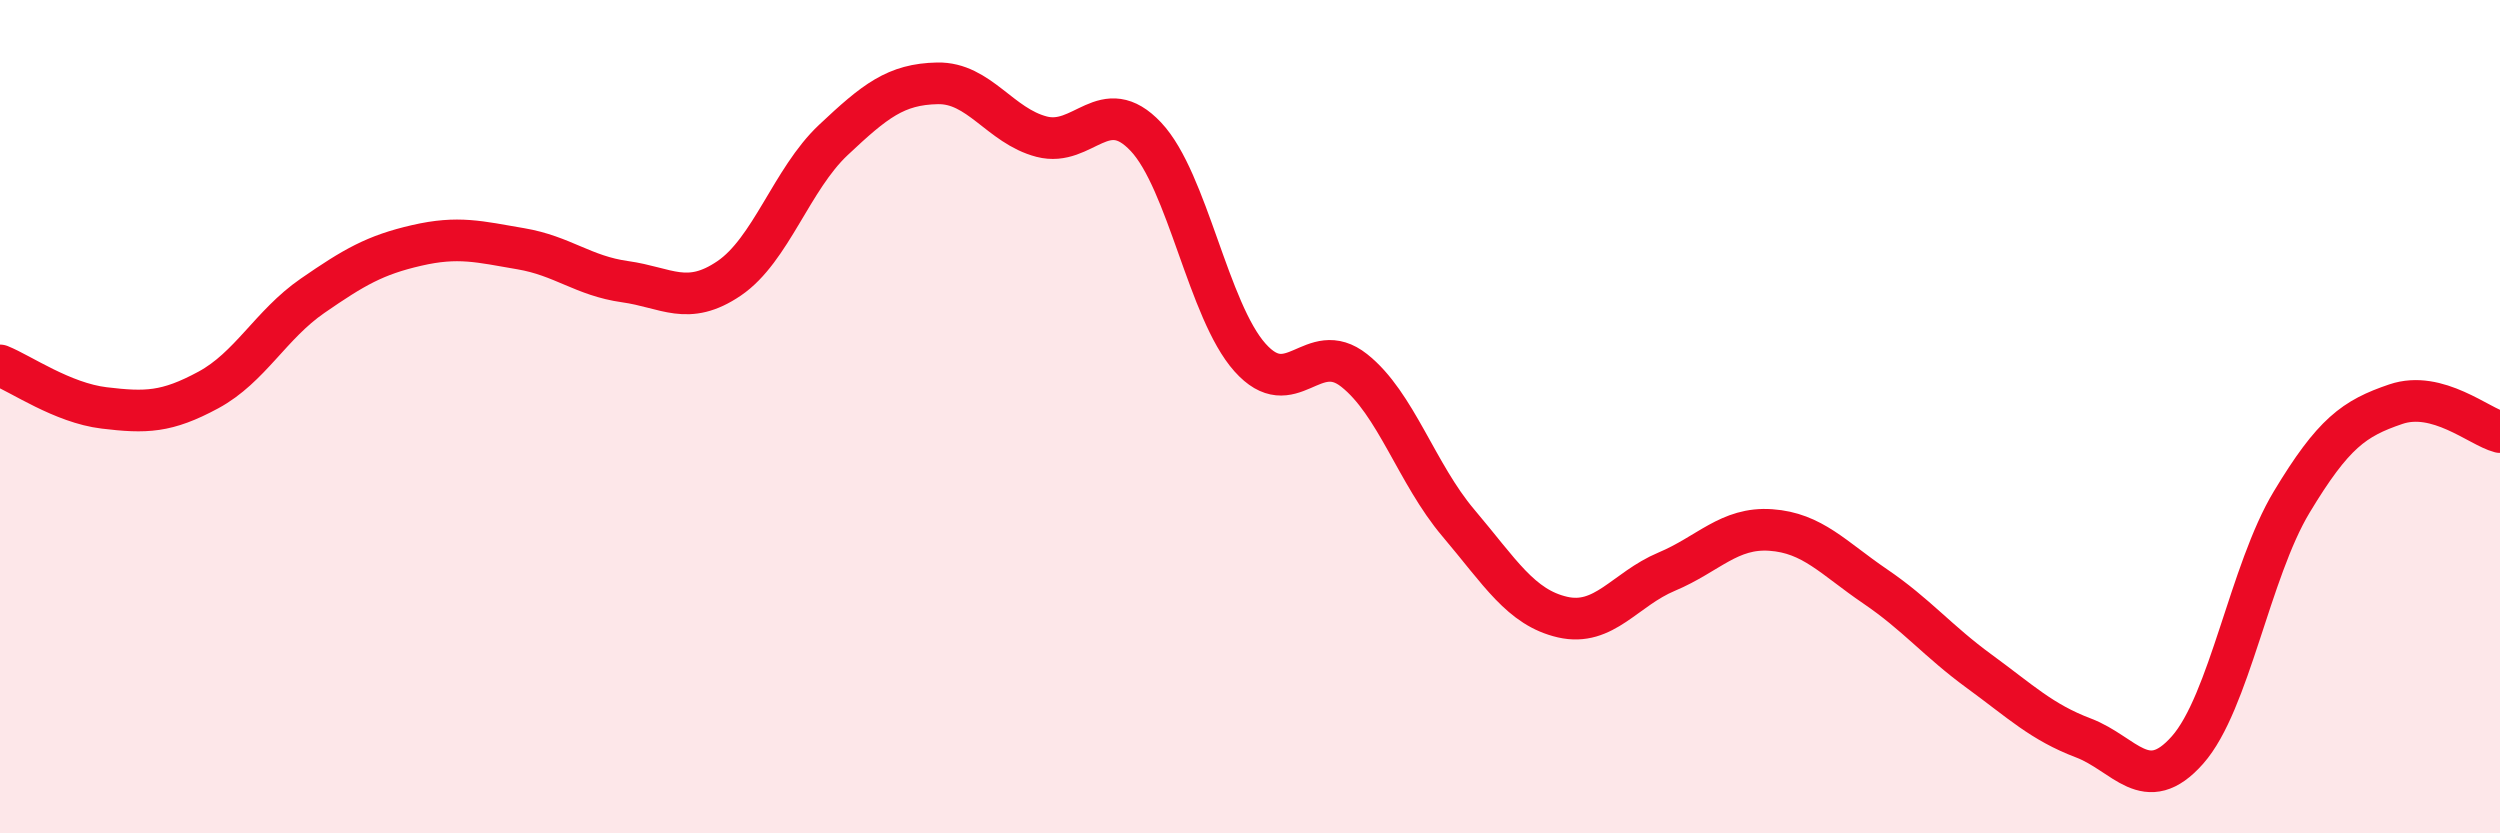
    <svg width="60" height="20" viewBox="0 0 60 20" xmlns="http://www.w3.org/2000/svg">
      <path
        d="M 0,8.77 C 0.5,8.97 1.5,9.67 2.5,9.79 C 3.5,9.91 4,9.9 5,9.36 C 6,8.82 6.5,7.79 7.5,7.1 C 8.5,6.41 9,6.12 10,5.89 C 11,5.66 11.5,5.8 12.5,5.97 C 13.5,6.14 14,6.62 15,6.76 C 16,6.9 16.5,7.36 17.5,6.68 C 18.5,6 19,4.3 20,3.36 C 21,2.42 21.5,2.02 22.5,2 C 23.5,1.98 24,3.02 25,3.28 C 26,3.54 26.5,2.22 27.5,3.28 C 28.5,4.34 29,7.46 30,8.58 C 31,9.7 31.5,8.1 32.5,8.89 C 33.5,9.68 34,11.37 35,12.55 C 36,13.73 36.5,14.58 37.5,14.81 C 38.5,15.04 39,14.14 40,13.72 C 41,13.3 41.5,12.65 42.5,12.72 C 43.5,12.79 44,13.39 45,14.07 C 46,14.75 46.5,15.38 47.5,16.11 C 48.5,16.84 49,17.33 50,17.71 C 51,18.09 51.5,19.13 52.5,18 C 53.5,16.87 54,13.71 55,12.05 C 56,10.39 56.5,10.04 57.5,9.7 C 58.5,9.36 59.5,10.24 60,10.37L60 20L0 20Z"
        fill="#EB0A25"
        opacity="0.1"
        stroke-linecap="round"
        stroke-linejoin="round"
      />
      <path
        d="M 0,8.77 C 0.5,8.97 1.5,9.67 2.5,9.79 C 3.5,9.91 4,9.9 5,9.36 C 6,8.82 6.5,7.79 7.5,7.1 C 8.5,6.41 9,6.12 10,5.89 C 11,5.66 11.5,5.8 12.5,5.97 C 13.5,6.14 14,6.62 15,6.76 C 16,6.9 16.5,7.36 17.5,6.68 C 18.5,6 19,4.3 20,3.36 C 21,2.42 21.5,2.02 22.5,2 C 23.5,1.98 24,3.02 25,3.28 C 26,3.54 26.5,2.22 27.5,3.28 C 28.5,4.34 29,7.46 30,8.58 C 31,9.7 31.5,8.1 32.5,8.89 C 33.5,9.68 34,11.37 35,12.55 C 36,13.73 36.5,14.58 37.5,14.81 C 38.5,15.04 39,14.14 40,13.72 C 41,13.3 41.5,12.65 42.5,12.72 C 43.5,12.79 44,13.39 45,14.07 C 46,14.75 46.5,15.38 47.5,16.11 C 48.5,16.84 49,17.33 50,17.71 C 51,18.09 51.5,19.13 52.5,18 C 53.5,16.87 54,13.71 55,12.05 C 56,10.39 56.5,10.04 57.5,9.7 C 58.5,9.36 59.5,10.24 60,10.37"
        stroke="#EB0A25"
        stroke-width="1"
        fill="none"
        stroke-linecap="round"
        stroke-linejoin="round"
      />
    </svg>
  